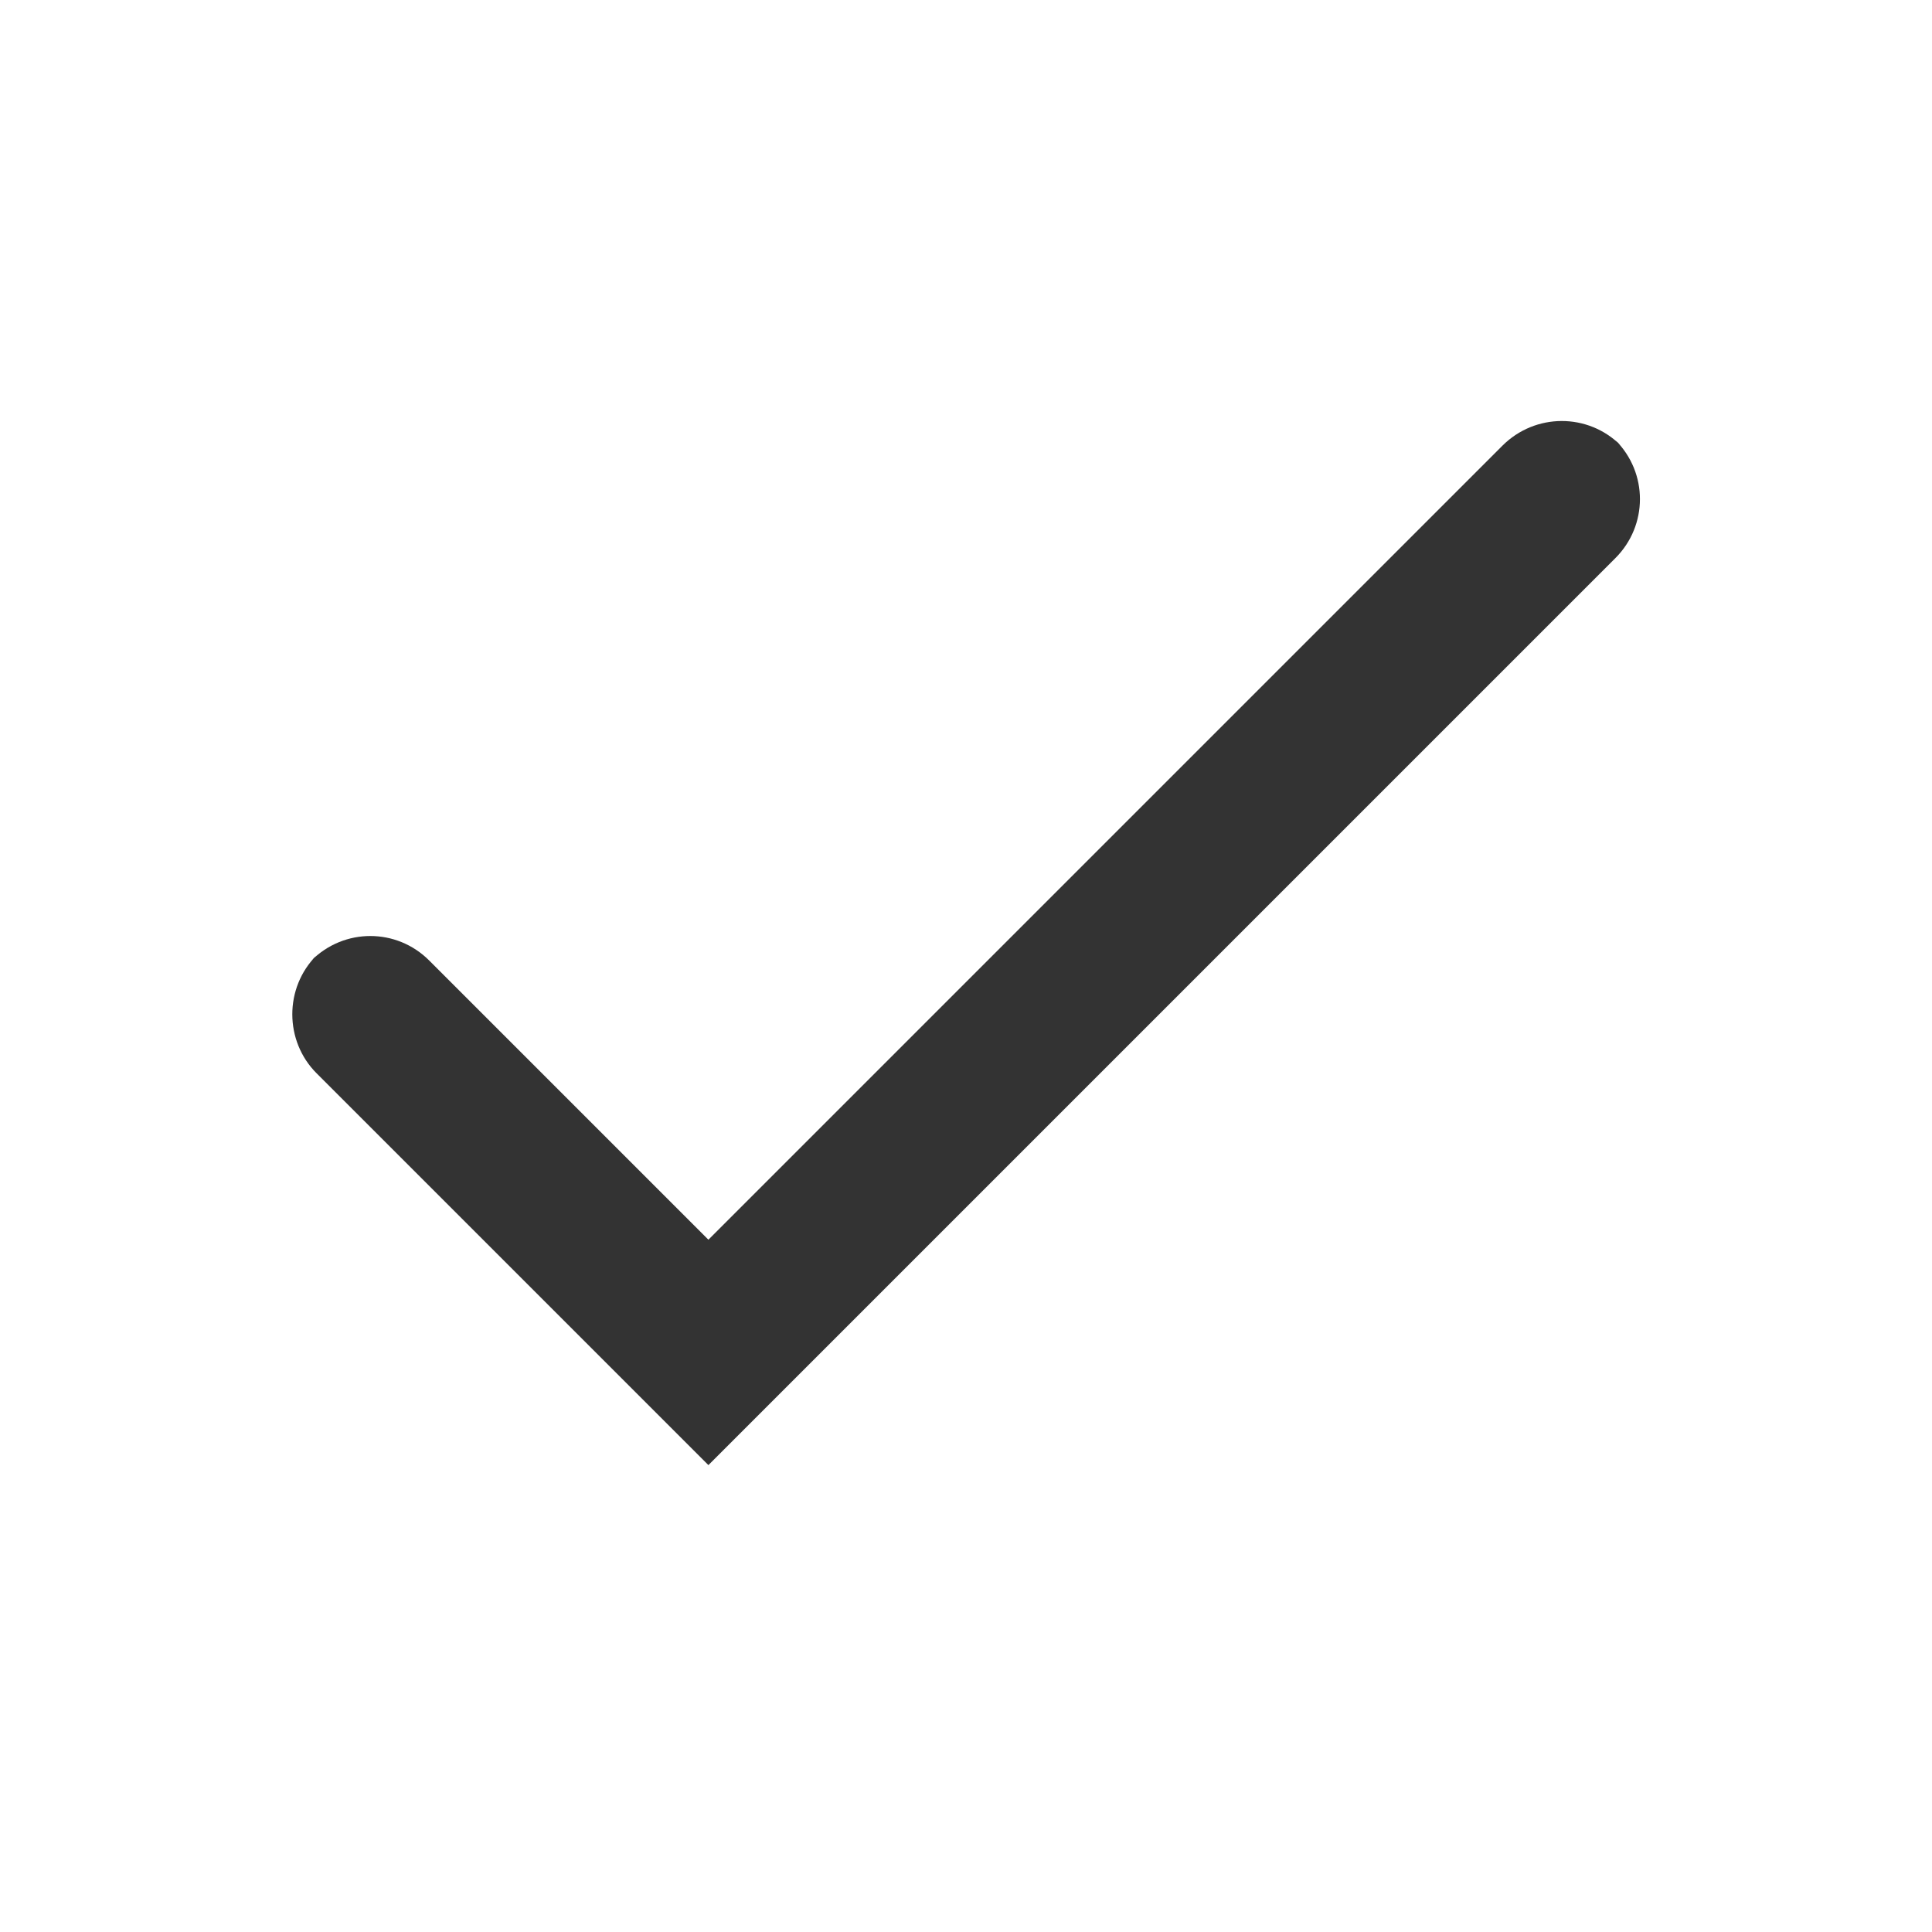 <?xml version="1.0" encoding="UTF-8"?>
<svg width="30px" height="30px" viewBox="0 0 30 30" version="1.1" xmlns="http://www.w3.org/2000/svg" xmlns:xlink="http://www.w3.org/1999/xlink">
    <!-- Generator: Sketch 50.2 (55047) - http://www.bohemiancoding.com/sketch -->
    <title>check</title>
    <desc>Created with Sketch.</desc>
    <defs></defs>
    <g id="check" stroke="none" stroke-width="1" fill="none" fill-rule="evenodd">
        <path d="M11,19.25 L6.664,14.914 C6.159,14.409 5.344,14.406 4.834,14.916 L4.916,14.834 C4.41,15.34 4.417,16.167 4.915,16.665 L11,22.75 L25.084,8.666 C25.59,8.16 25.594,7.344 25.084,6.834 L25.166,6.916 C24.66,6.41 23.839,6.411 23.329,6.921 L11,19.25 Z" id="Shape" fill="#333333"></path>
    </g>
</svg>